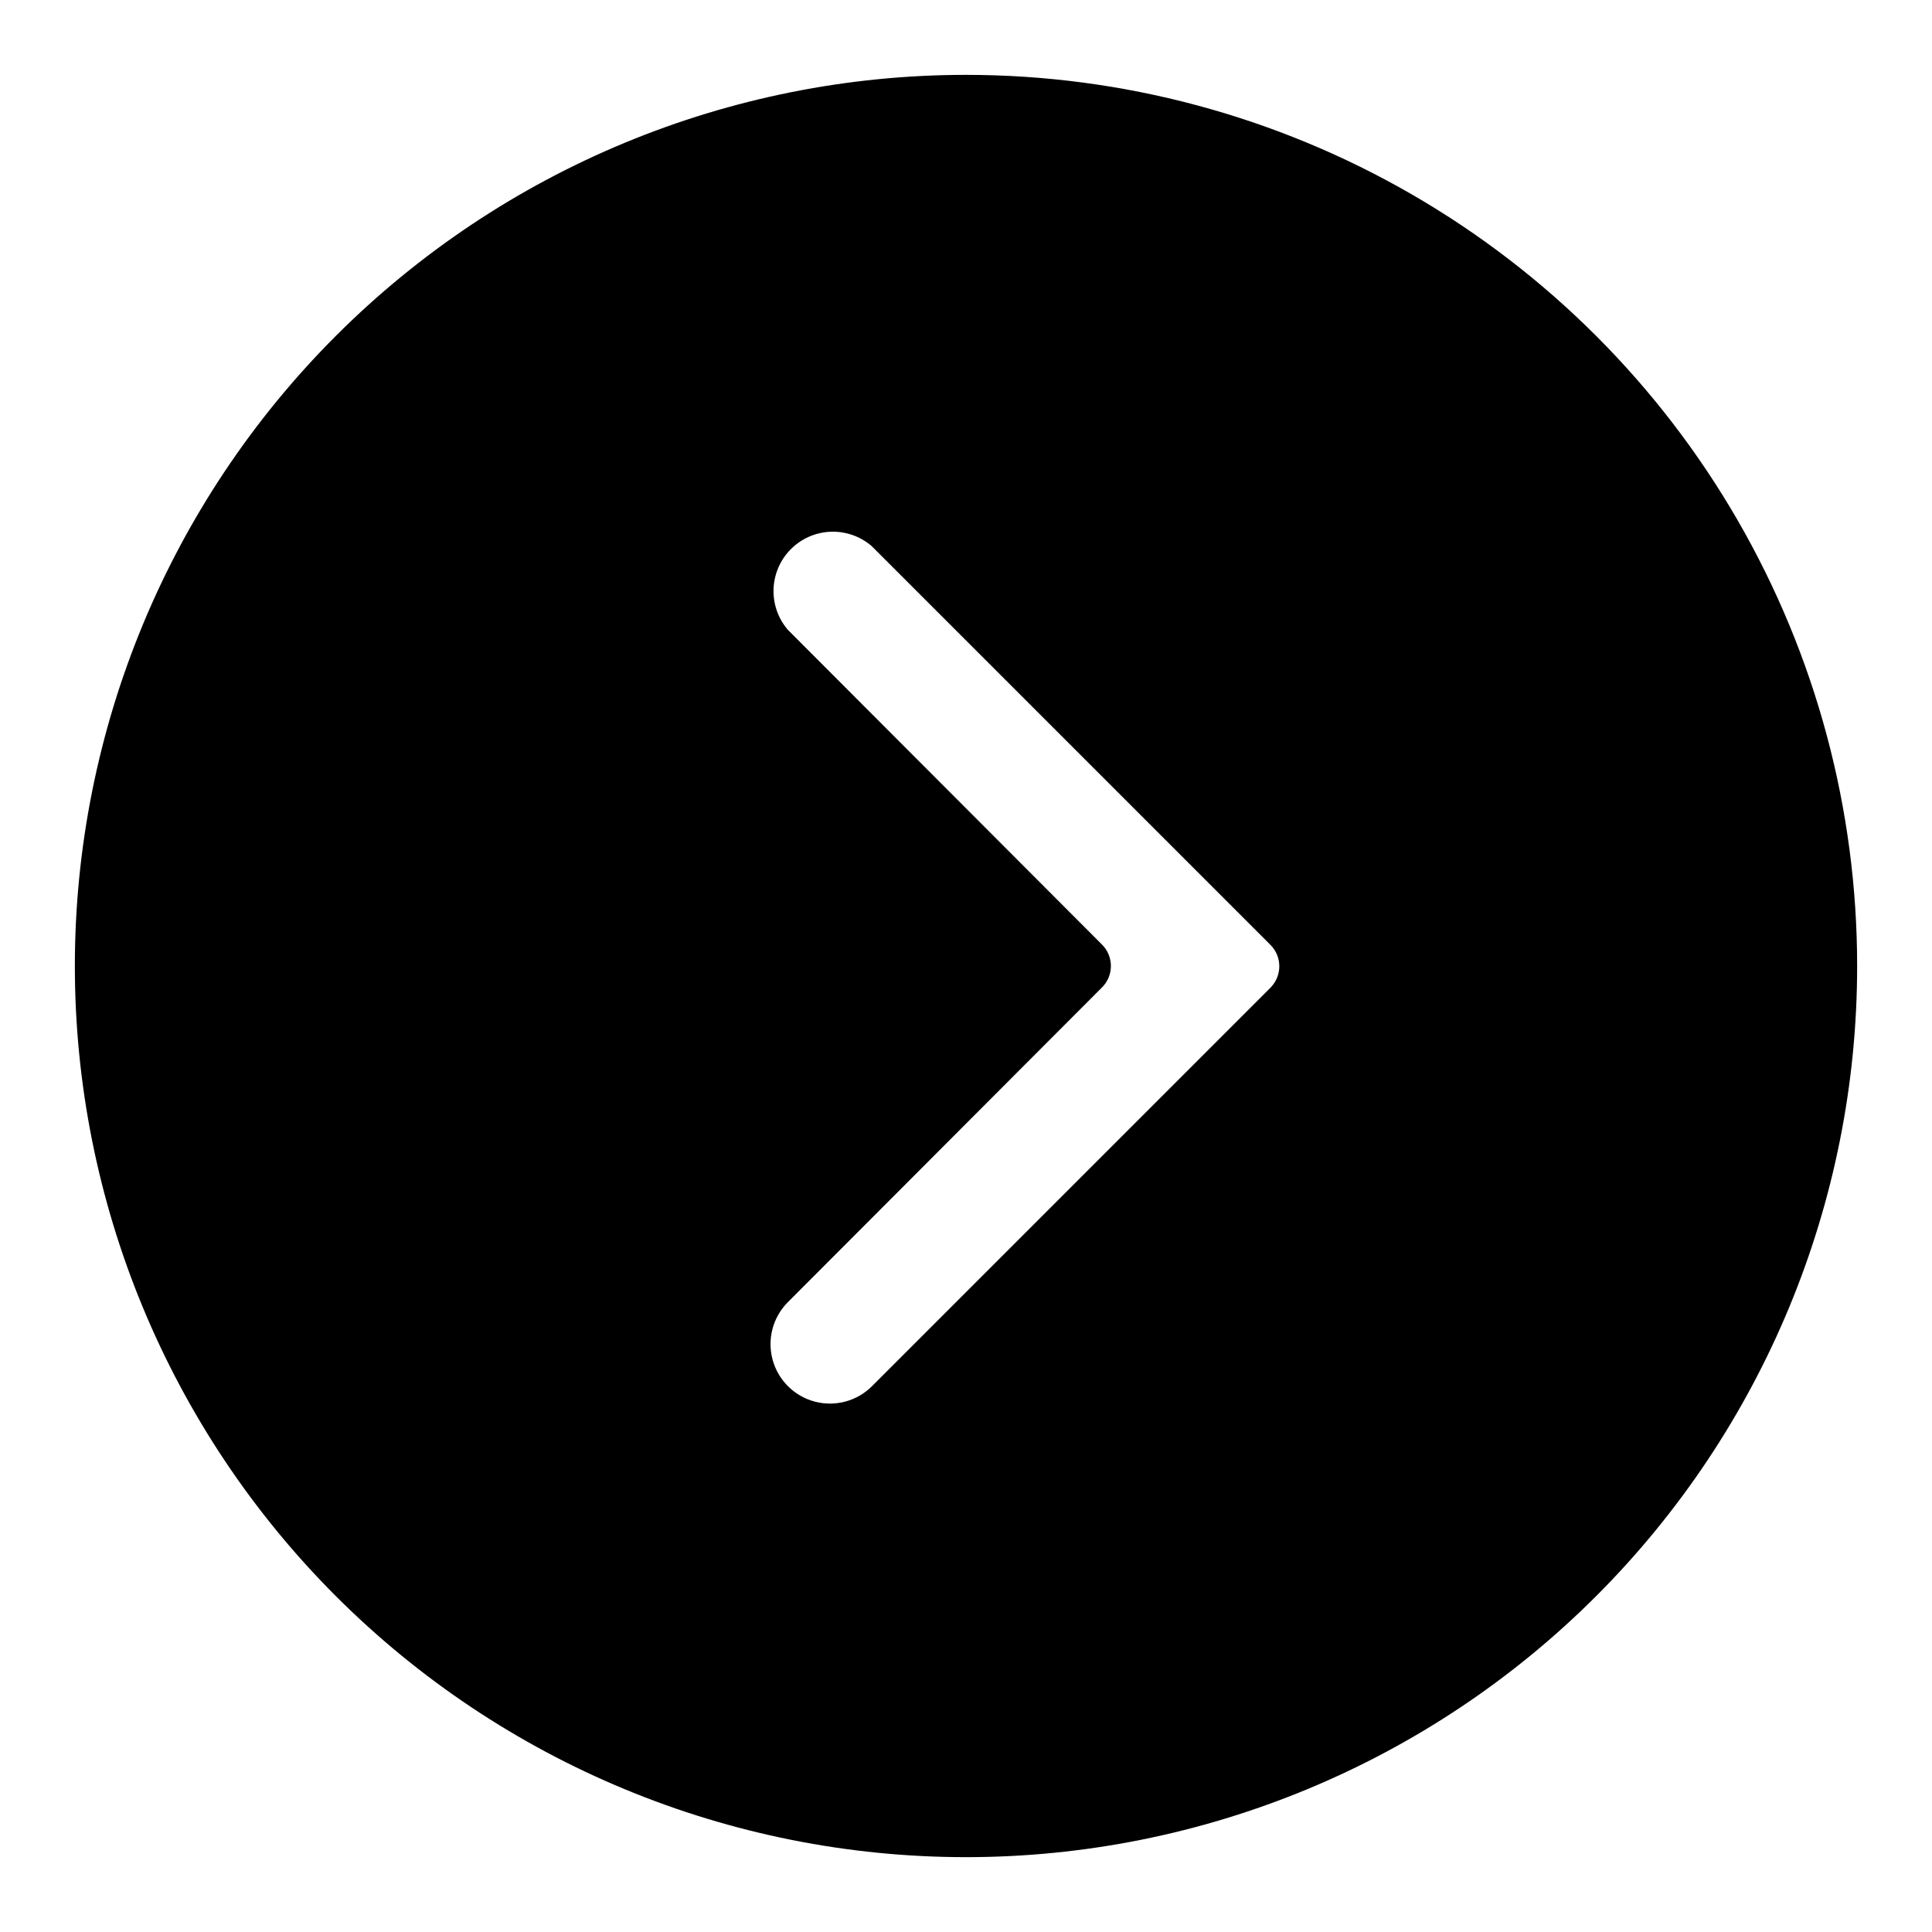 <?xml version="1.0" encoding="UTF-8"?>
<!-- Uploaded to: SVG Repo, www.svgrepo.com, Generator: SVG Repo Mixer Tools -->
<svg fill="#000000" width="800px" height="800px" version="1.1" viewBox="144 144 512 512" xmlns="http://www.w3.org/2000/svg">
 <path d="m400 163.84c-62.637 0-122.7 24.883-166.99 69.172-44.289 44.289-69.172 104.36-69.172 166.99 0 62.633 24.883 122.7 69.172 166.99 44.289 44.289 104.36 69.172 166.99 69.172 62.633 0 122.7-24.883 166.99-69.172 44.289-44.289 69.172-104.36 69.172-166.99 0-41.457-10.914-82.18-31.641-118.08-20.727-35.902-50.539-65.715-86.441-86.441-35.898-20.727-76.625-31.641-118.08-31.641zm80.766 241.83-105.64 105.64c-3.965 3.992-9.758 5.57-15.199 4.133s-9.703-5.672-11.18-11.102c-1.477-5.43 0.059-11.238 4.023-15.23l83.285-83.445v0.004c3.125-3.137 3.125-8.203 0-11.336l-83.285-83.445c-3.469-4.051-4.652-9.59-3.137-14.707 1.512-5.117 5.516-9.117 10.633-10.633 5.117-1.512 10.652-0.328 14.703 3.141l105.64 105.64c3.164 3.09 3.234 8.156 0.156 11.336z"/>
</svg>